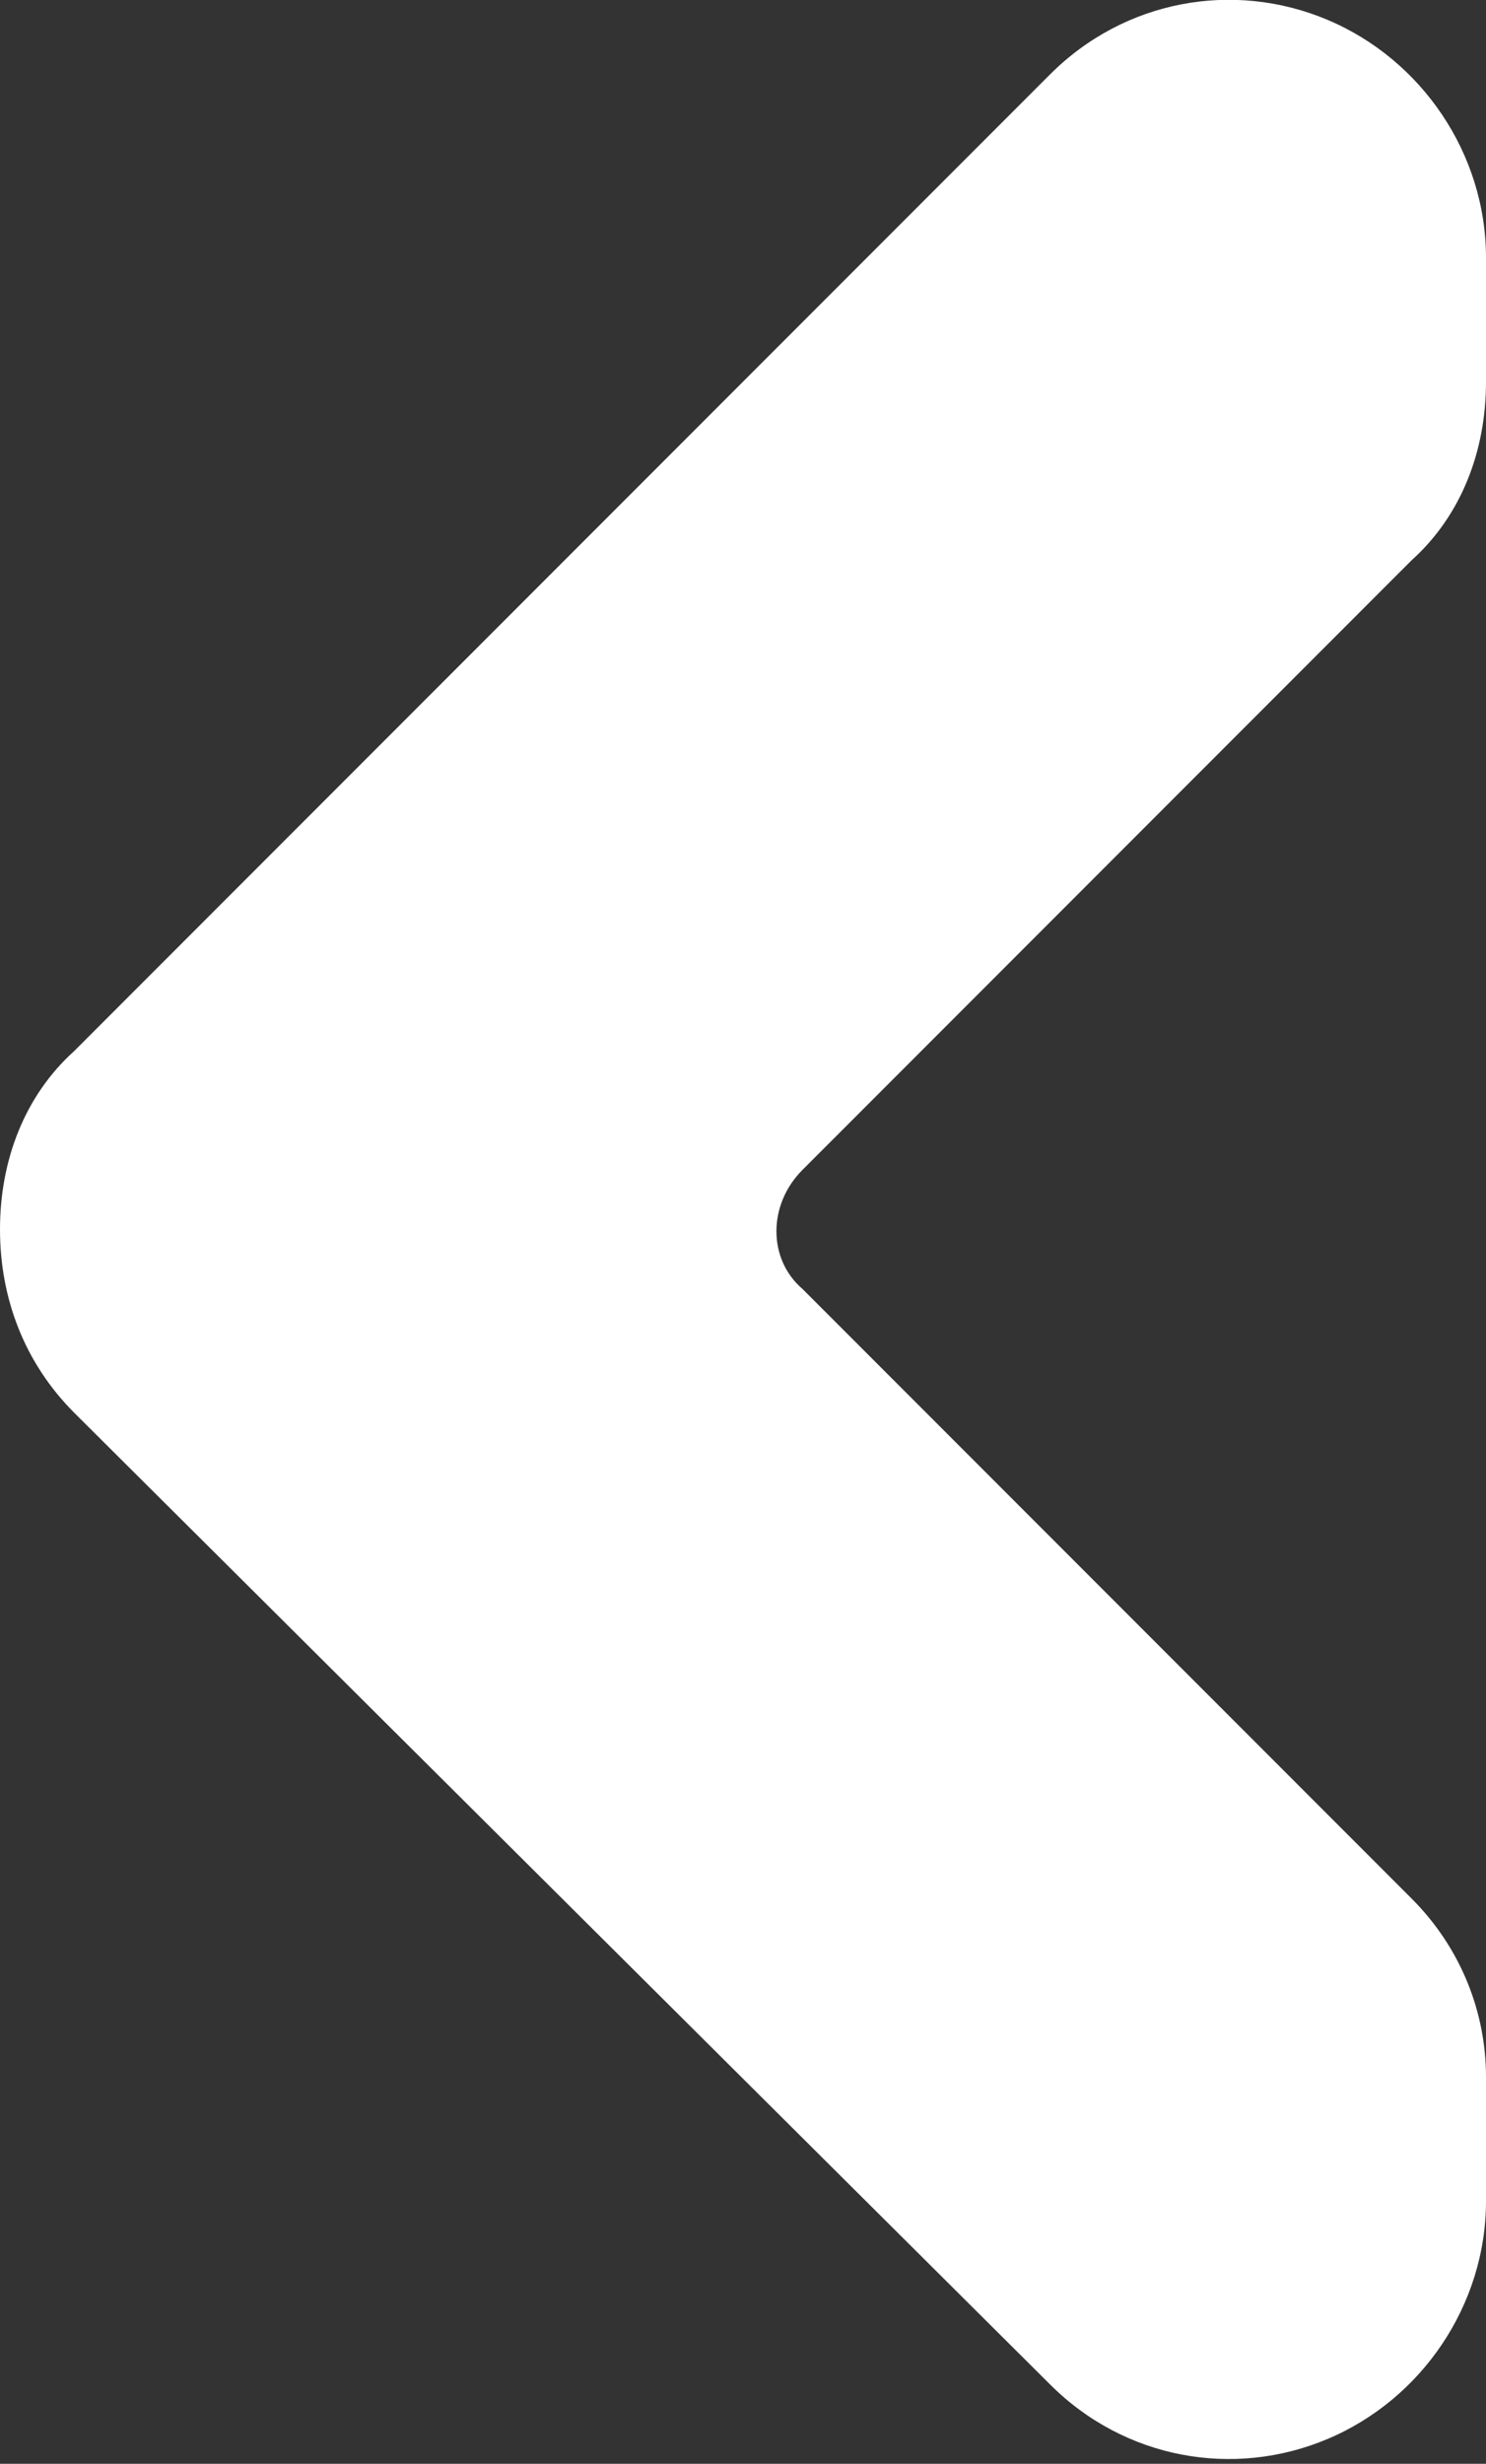 <?xml version="1.0" encoding="UTF-8"?>
<svg id="Livello_1" data-name="Livello 1" xmlns="http://www.w3.org/2000/svg" version="1.1" viewBox="0 0 30 49.7">
  <rect x="0" y="0" width="30" height="49.7" fill="#333333" stroke="none"/>
  <defs>
    <style>
      .cls-1 {
        fill: #fff;
        fill-rule: evenodd;
        stroke-width: 0px;
      }
    </style>
  </defs>
  <path class="cls-1" d="M30,7.7c0,1.4-.5,2.7-1.5,3.6l-12.3,12.3c-.7.7-.7,1.8,0,2.4l12.3,12.3c1,1,1.5,2.3,1.5,3.6v2.5c0,2.1-1.3,4-3.2,4.8-1.9.8-4.1.4-5.6-1.1L1.5,28.5C.5,27.5,0,26.2,0,24.8c0-1.4.5-2.7,1.5-3.6L21.2,1.5c1.5-1.5,3.7-1.9,5.6-1.1,1.9.8,3.2,2.7,3.2,4.8v2.5Z"/>
</svg>